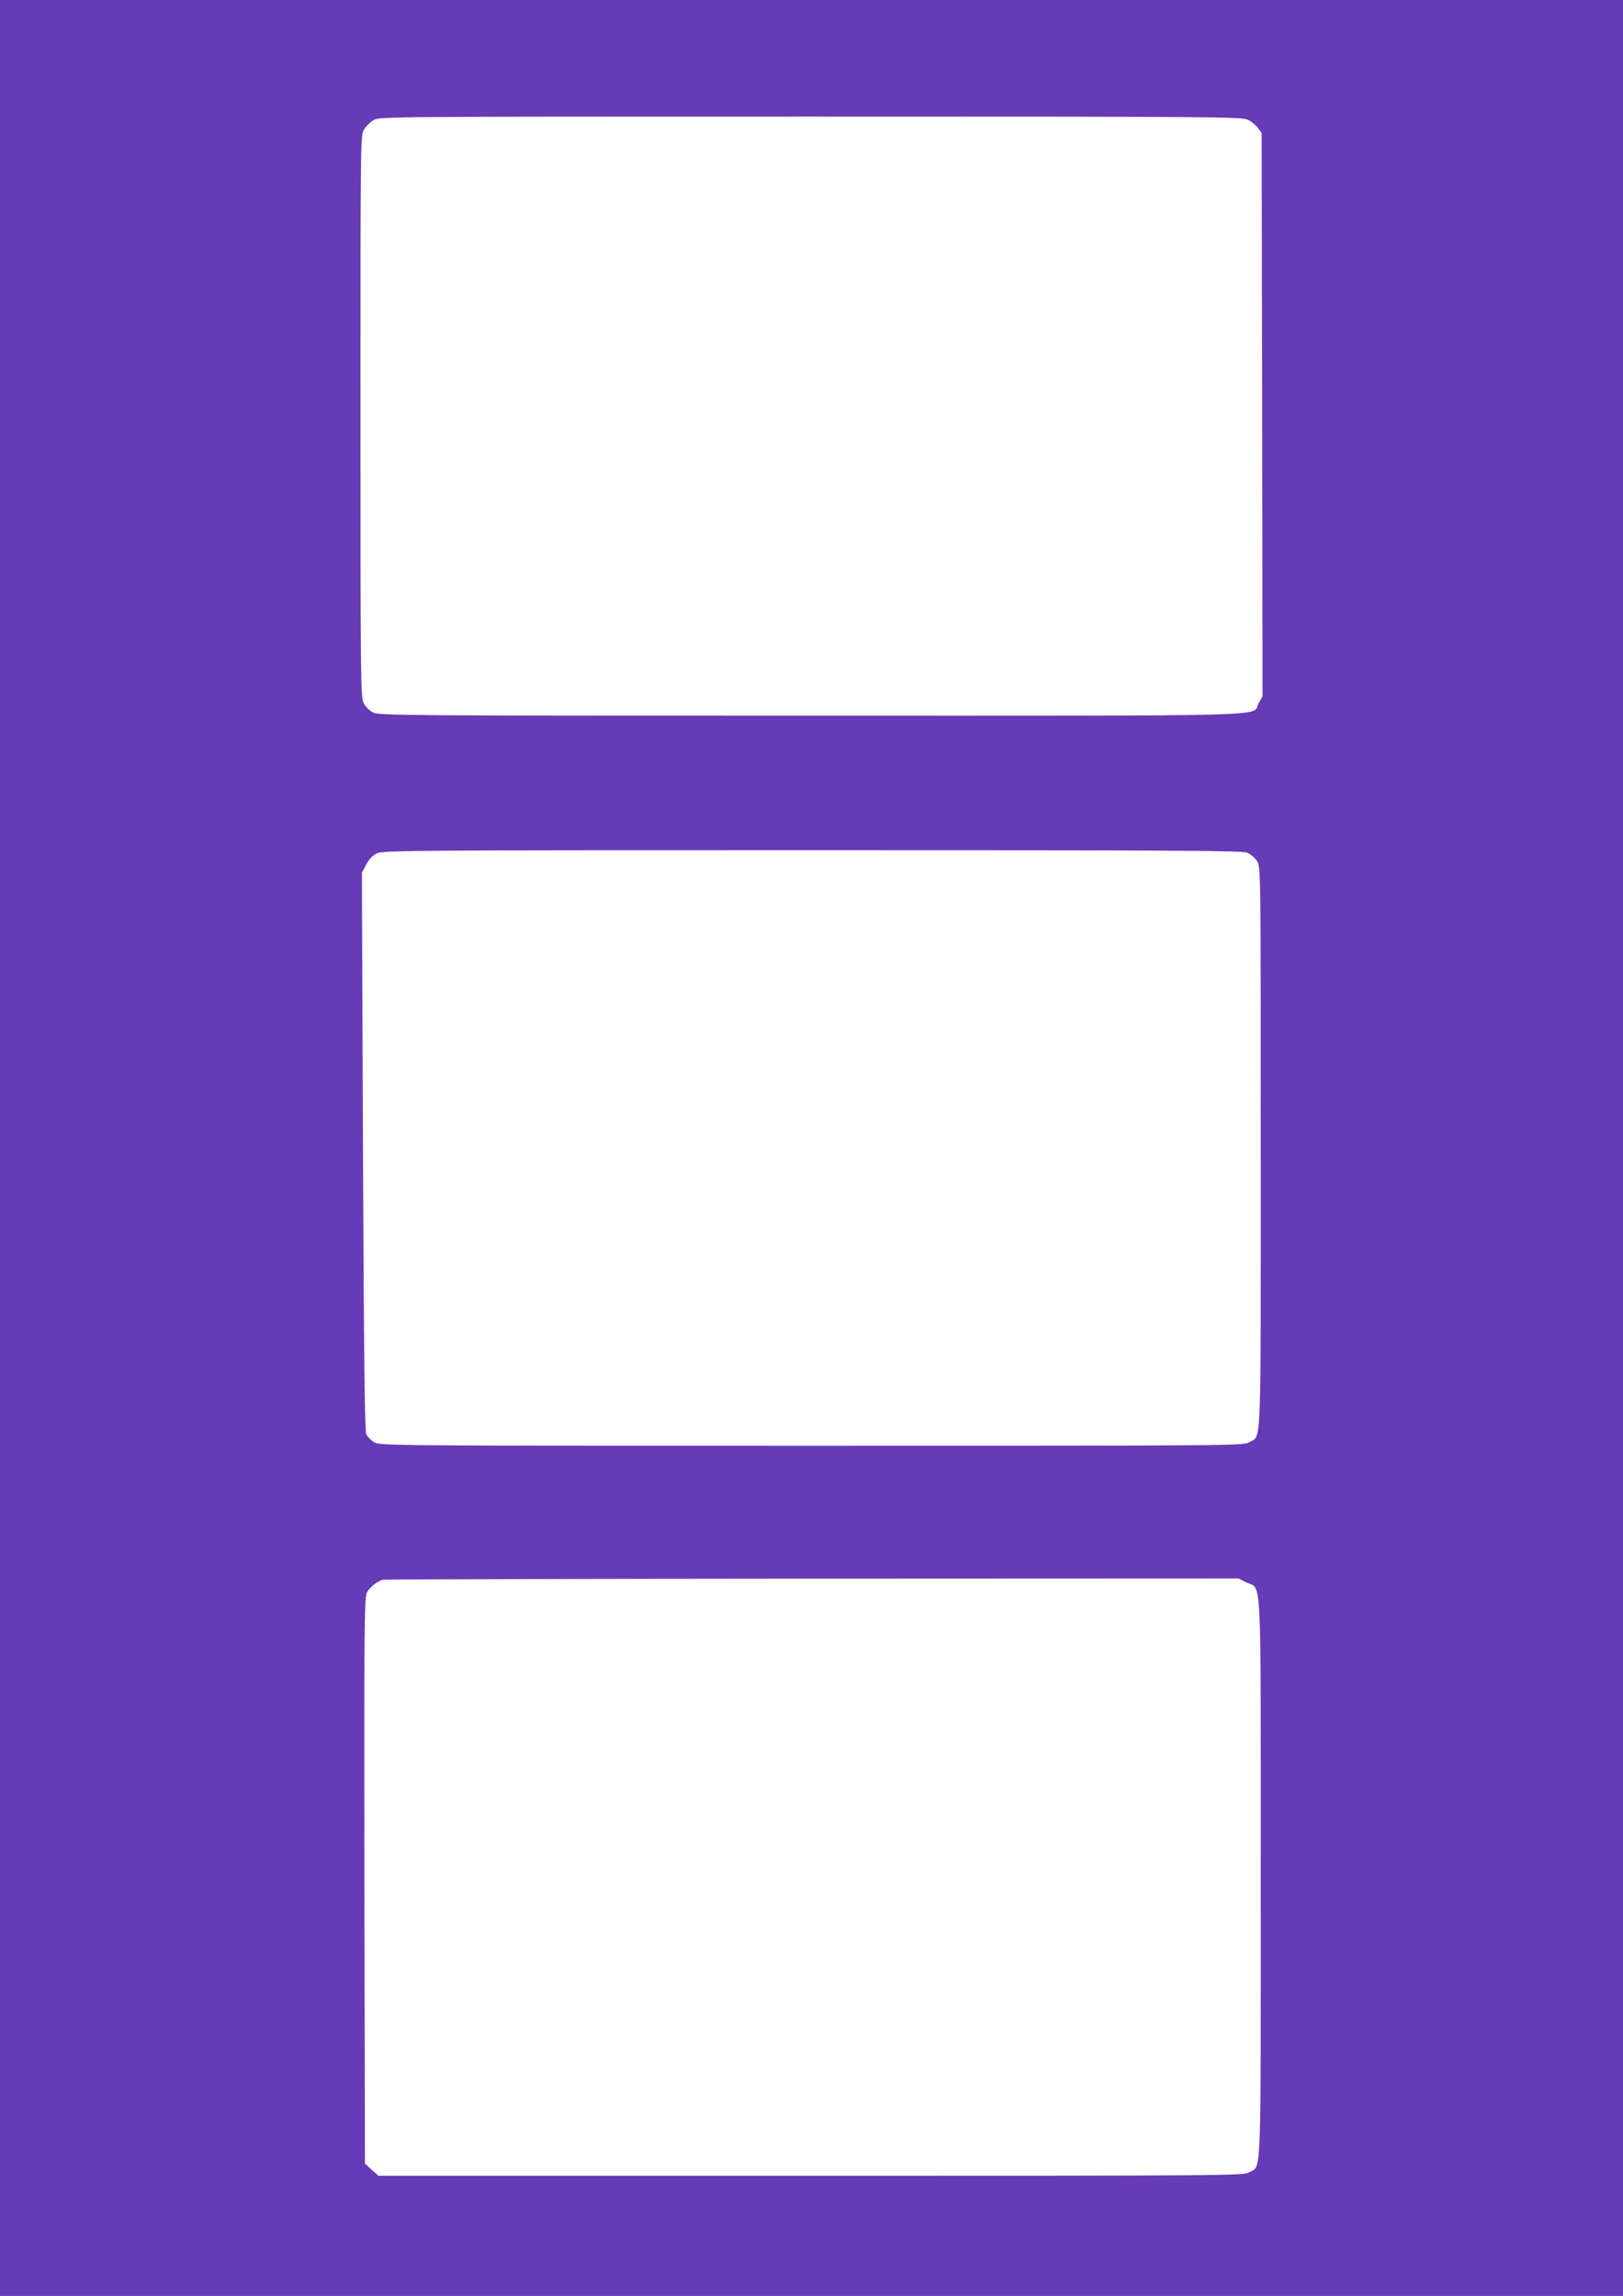 <?xml version="1.0" standalone="no"?>
<!DOCTYPE svg PUBLIC "-//W3C//DTD SVG 20010904//EN"
 "http://www.w3.org/TR/2001/REC-SVG-20010904/DTD/svg10.dtd">
<svg version="1.0" xmlns="http://www.w3.org/2000/svg"
 width="905pt" height="1280pt" viewBox="0 0 905 1280"
 preserveAspectRatio="xMidYMid meet">
<g transform="translate(0,1280) scale(0.1,-0.1)"
fill="#673ab7" stroke="none">
<path d="M0 6400 l0 -6400 4525 0 4525 0 0 6400 0 6400 -4525 0 -4525 0 0
-6400z m6959 5732 c19 -9 44 -30 55 -45 l21 -28 3 -1571 2 -1570 -22 -39 c-42
-75 186 -69 -2495 -69 -2272 0 -2410 1 -2443 18 -20 10 -42 32 -52 52 -17 33
-18 130 -18 1600 0 1544 0 1565 20 1598 11 18 34 41 52 52 33 20 56 20 2438
20 2270 0 2407 -1 2439 -18z m-4 -4086 c19 -8 44 -30 55 -48 20 -33 20 -46 20
-1596 0 -1726 5 -1601 -63 -1642 -32 -20 -69 -20 -2441 -20 -2381 0 -2409 0
-2441 20 -17 11 -37 31 -43 45 -8 18 -13 446 -18 1577 l-6 1553 24 45 c15 29
36 51 58 62 33 17 170 18 2428 18 2060 0 2397 -2 2427 -14z m-5 -4068 c87 -44
80 109 80 -1646 0 -1723 5 -1601 -64 -1643 -30 -18 -101 -19 -2444 -19 l-2412
0 -38 34 -37 34 -3 1577 c-2 1382 0 1579 13 1605 16 31 58 65 90 73 11 2 1089
5 2395 6 l2376 1 44 -22z"/>
</g>
</svg>
